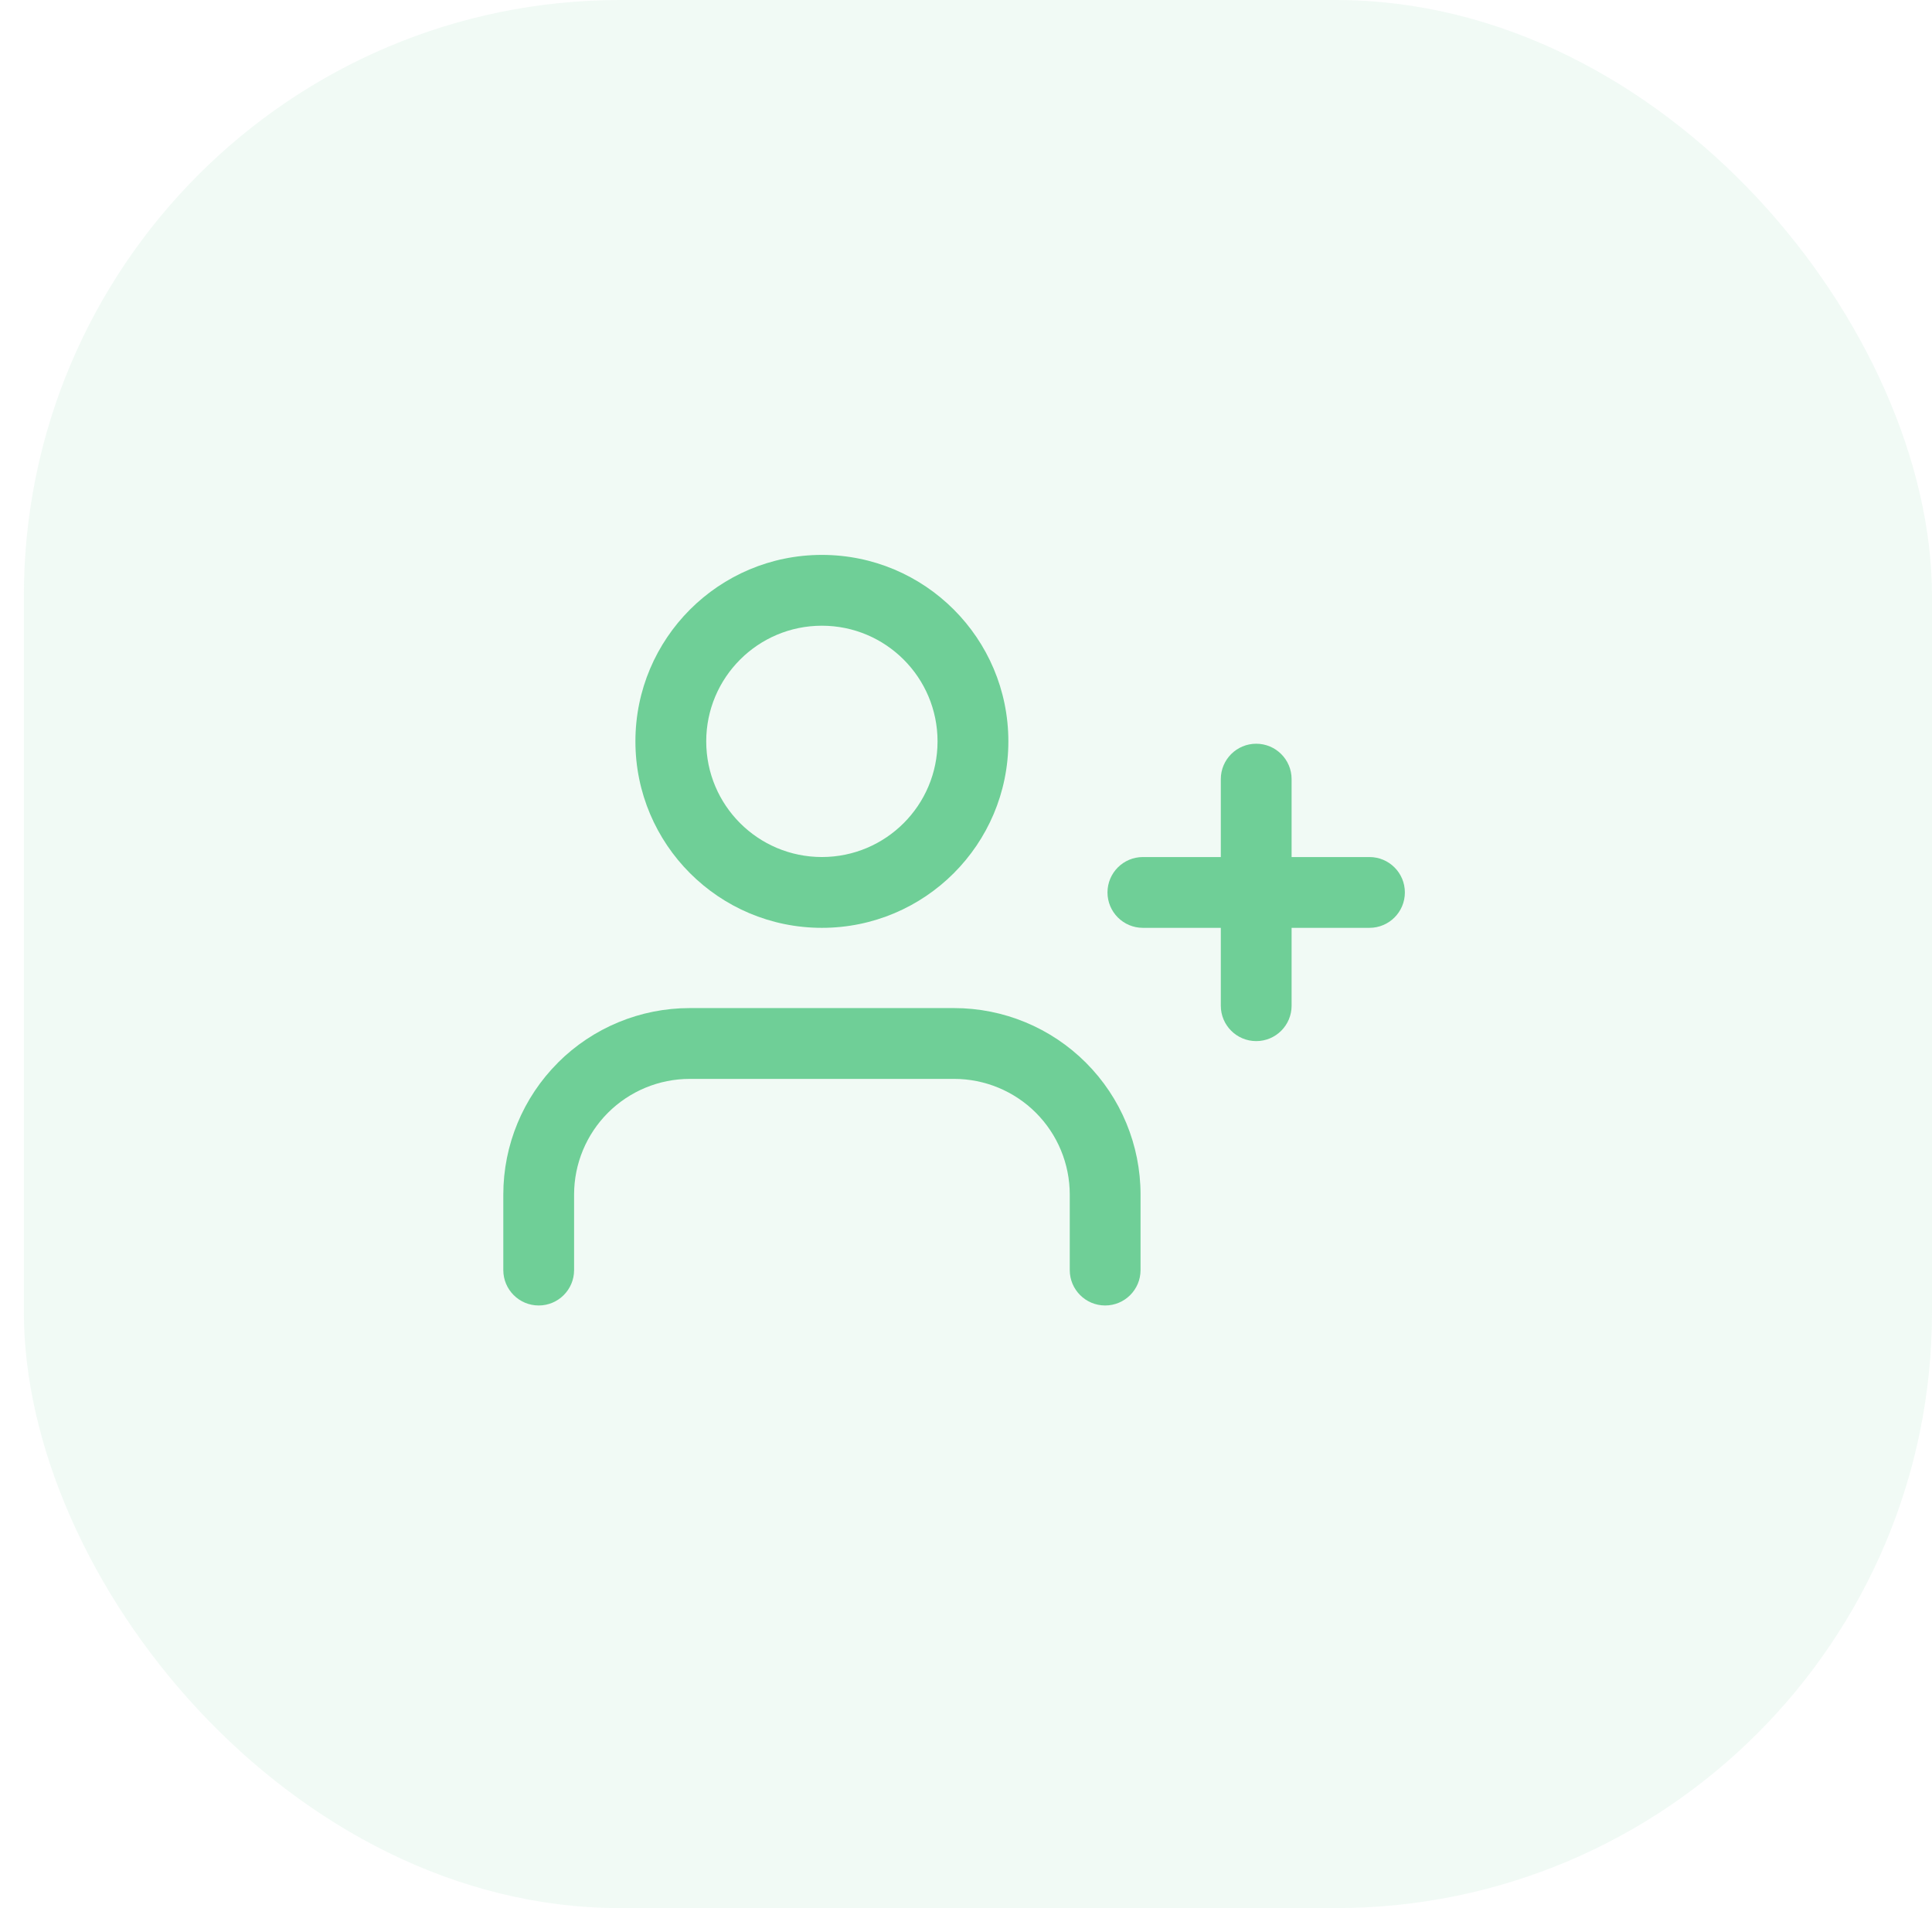 <svg xmlns="http://www.w3.org/2000/svg" fill="none" height="80" viewBox="0 0 81 80" width="81"><g fill="#6fcf97"><rect fill-opacity=".1" height="80" rx="25" width="80" x="1"></rect><g clip-rule="evenodd" fill-rule="evenodd"><path d="m23.389 44.555c1.466-1.466 3.455-2.29 5.528-2.29h11.083c2.073 0 4.062.824 5.528 2.29s2.29 3.454 2.29 5.528v3.167c0 .82-.665 1.484-1.484 1.484s-1.484-.665-1.484-1.484v-3.167c0-1.286-.511-2.519-1.42-3.429-.909-.909-2.143-1.42-3.429-1.42h-11.083c-1.286 0-2.519.511-3.429 1.42-.909.909-1.42 2.143-1.42 3.429v3.167c0 .82-.665 1.484-1.484 1.484s-1.484-.665-1.484-1.484v-3.167c0-2.073.824-4.062 2.29-5.528z"></path><path d="m34.458 26.234c-2.678 0-4.849 2.171-4.849 4.849s2.171 4.849 4.849 4.849 4.849-2.171 4.849-4.849-2.171-4.849-4.849-4.849zm-7.818 4.849c0-4.318 3.5-7.818 7.818-7.818s7.818 3.5 7.818 7.818-3.5 7.818-7.818 7.818-7.818-3.5-7.818-7.818z"></path><path d="m52.667 31.182c.82 0 1.484.664 1.484 1.484v9.5c0 .82-.664 1.484-1.484 1.484s-1.484-.665-1.484-1.484v-9.5c0-.82.665-1.484 1.484-1.484z"></path><path d="m46.432 37.417c0-.82.665-1.484 1.484-1.484h9.5c.82 0 1.484.664 1.484 1.484s-.664 1.484-1.484 1.484h-9.5c-.82 0-1.484-.665-1.484-1.484z"></path></g></g></svg>